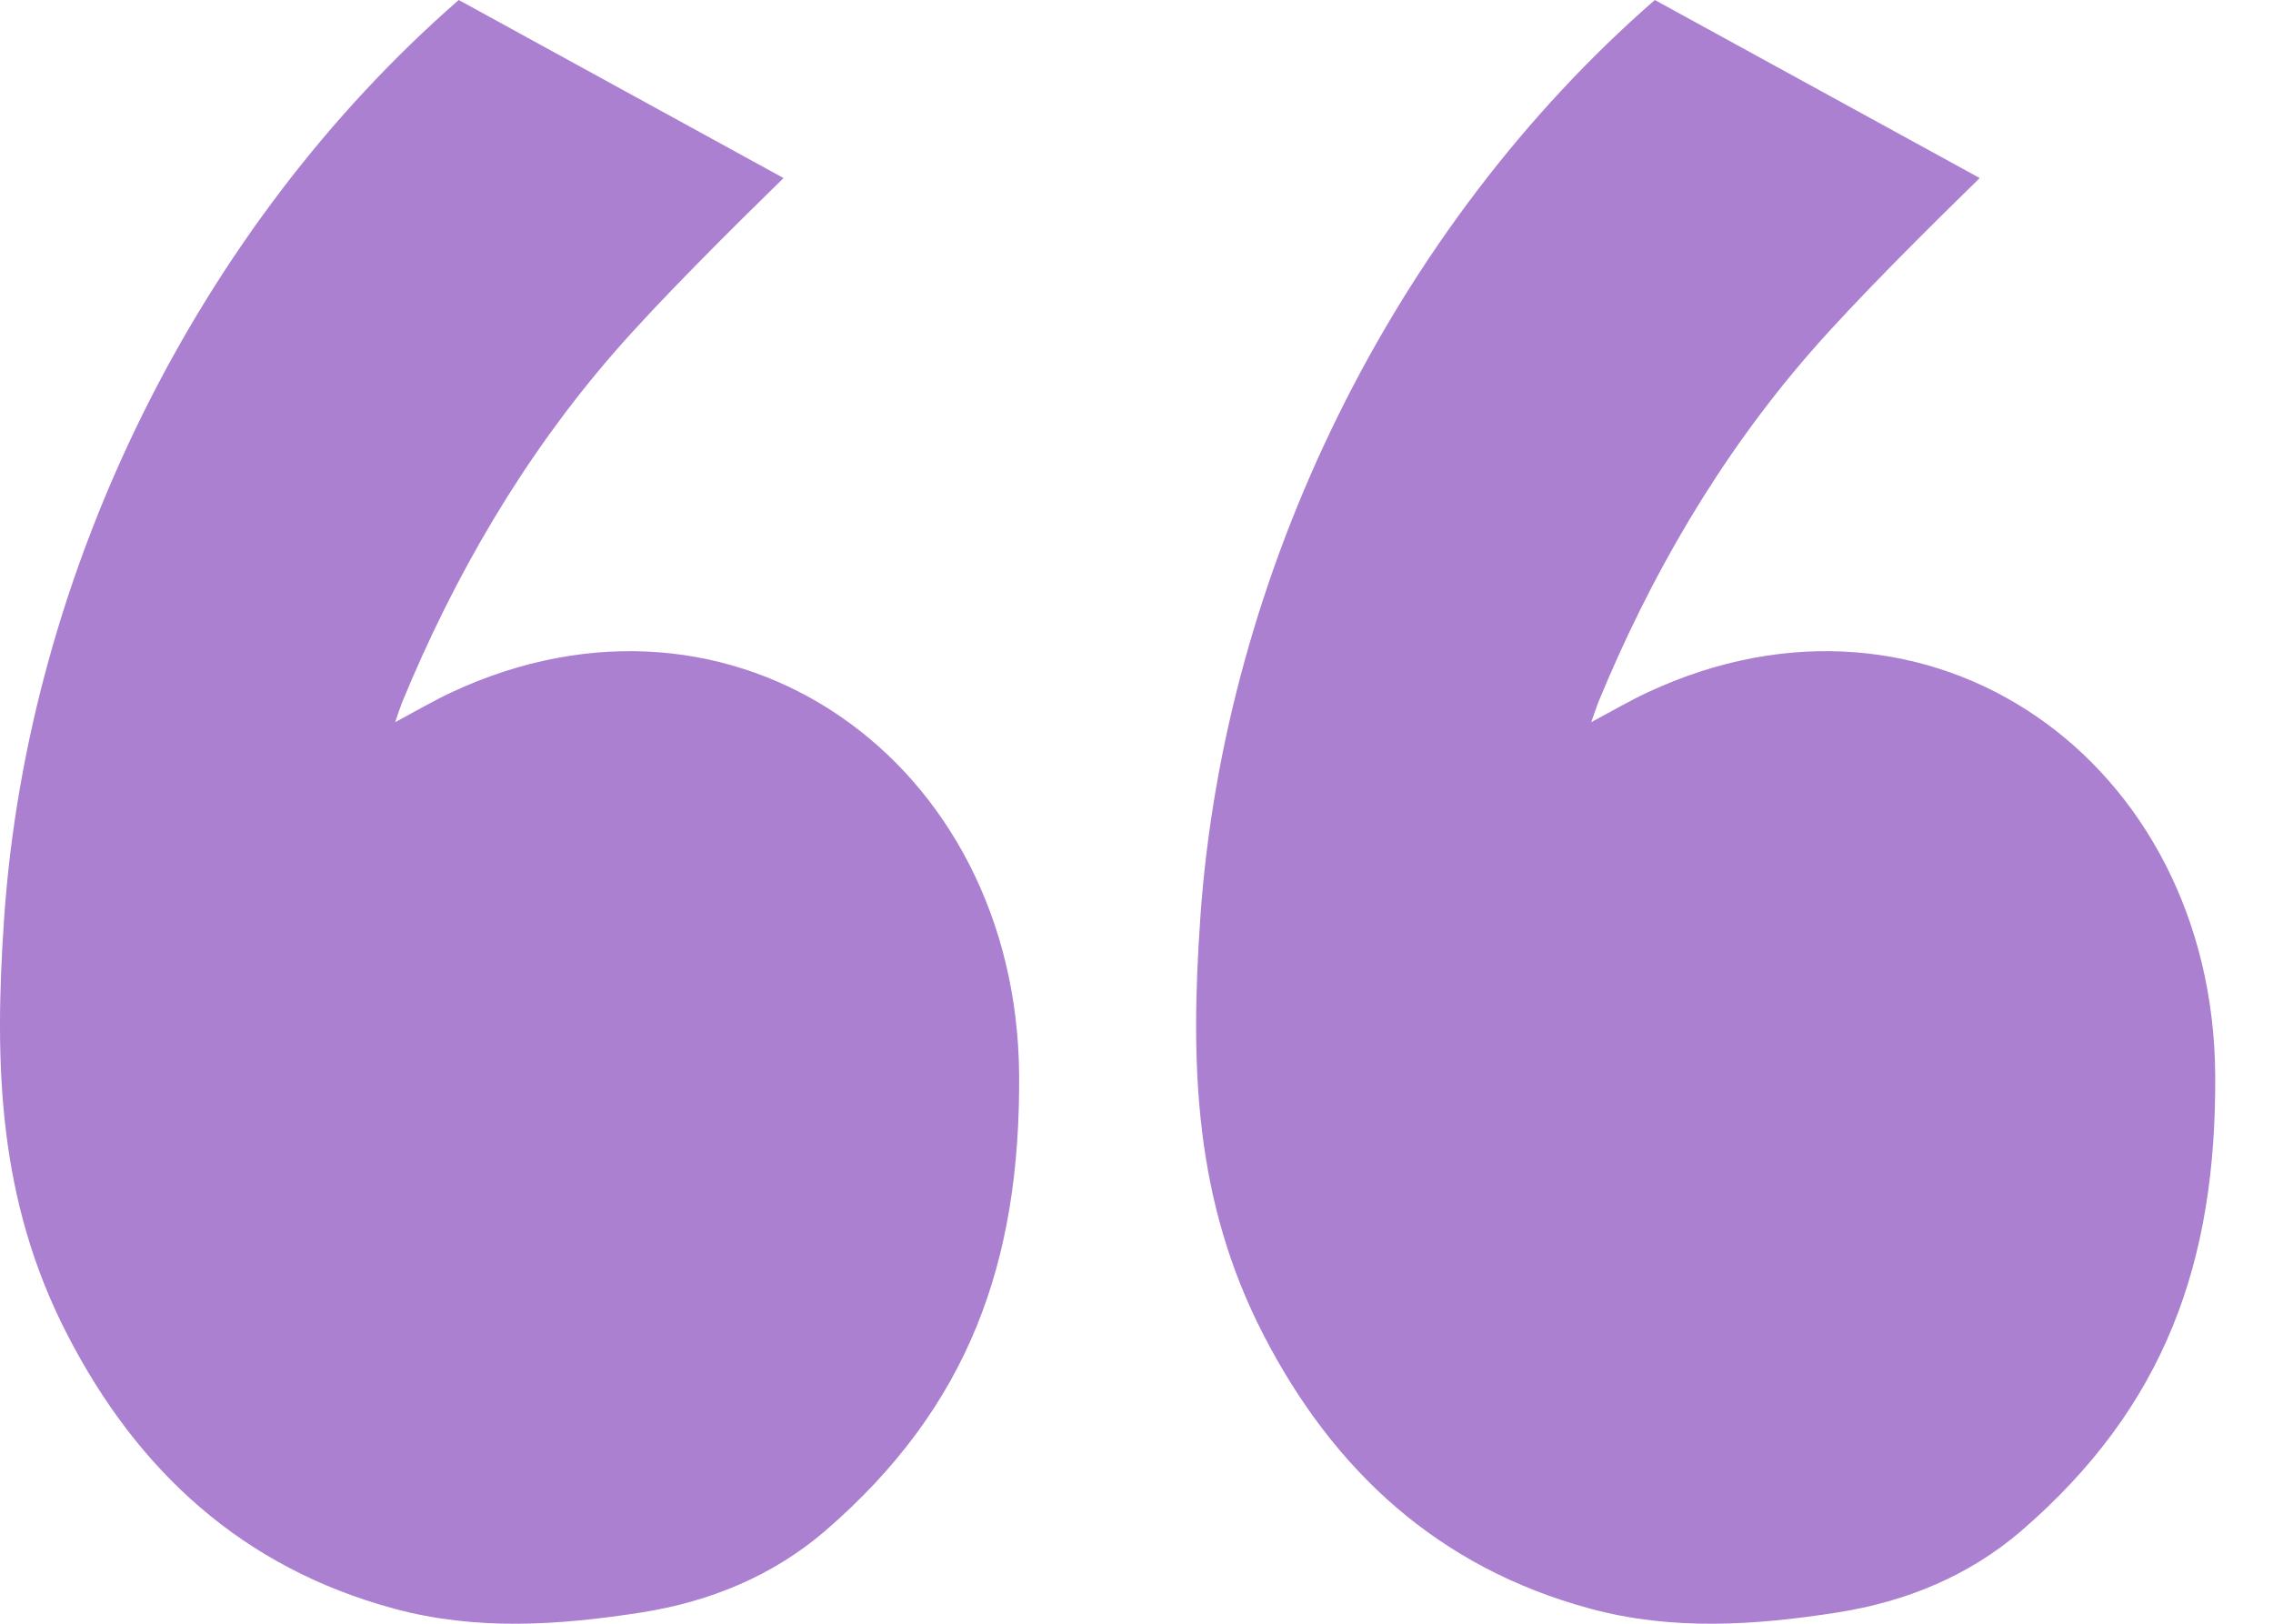 <svg width="28" height="20" viewBox="0 0 28 20" fill="none" xmlns="http://www.w3.org/2000/svg">
<path d="M4.868 8.895C5.135 8.752 5.342 8.631 5.557 8.53C9.047 6.897 12.525 9.383 12.554 13.236C12.571 15.547 11.934 17.327 10.171 18.851C9.525 19.409 8.746 19.728 7.902 19.861C6.885 20.02 5.865 20.088 4.854 19.814C2.992 19.311 1.695 18.122 0.828 16.437C-0.023 14.785 -0.075 13.125 0.052 11.293C0.349 7.045 2.432 2.805 5.651 0L9.652 2.193C9.037 2.794 8.118 3.704 7.556 4.352C6.445 5.633 5.599 7.085 4.953 8.652C4.928 8.715 4.909 8.778 4.868 8.895Z" fill="#AB80D0"/>
<path d="M19.602 8.895C19.869 8.752 20.076 8.631 20.292 8.53C23.782 6.897 27.26 9.383 27.288 13.236C27.305 15.547 26.668 17.327 24.905 18.851C24.259 19.409 23.481 19.728 22.636 19.861C21.619 20.02 20.599 20.088 19.588 19.814C17.726 19.311 16.429 18.122 15.562 16.437C14.711 14.785 14.659 13.125 14.787 11.293C15.084 7.045 17.166 2.805 20.385 0L24.387 2.193C23.772 2.794 22.853 3.704 22.29 4.352C21.179 5.633 20.333 7.085 19.688 8.652C19.663 8.715 19.644 8.778 19.602 8.895Z" fill="#AB80D0"/>
</svg>
